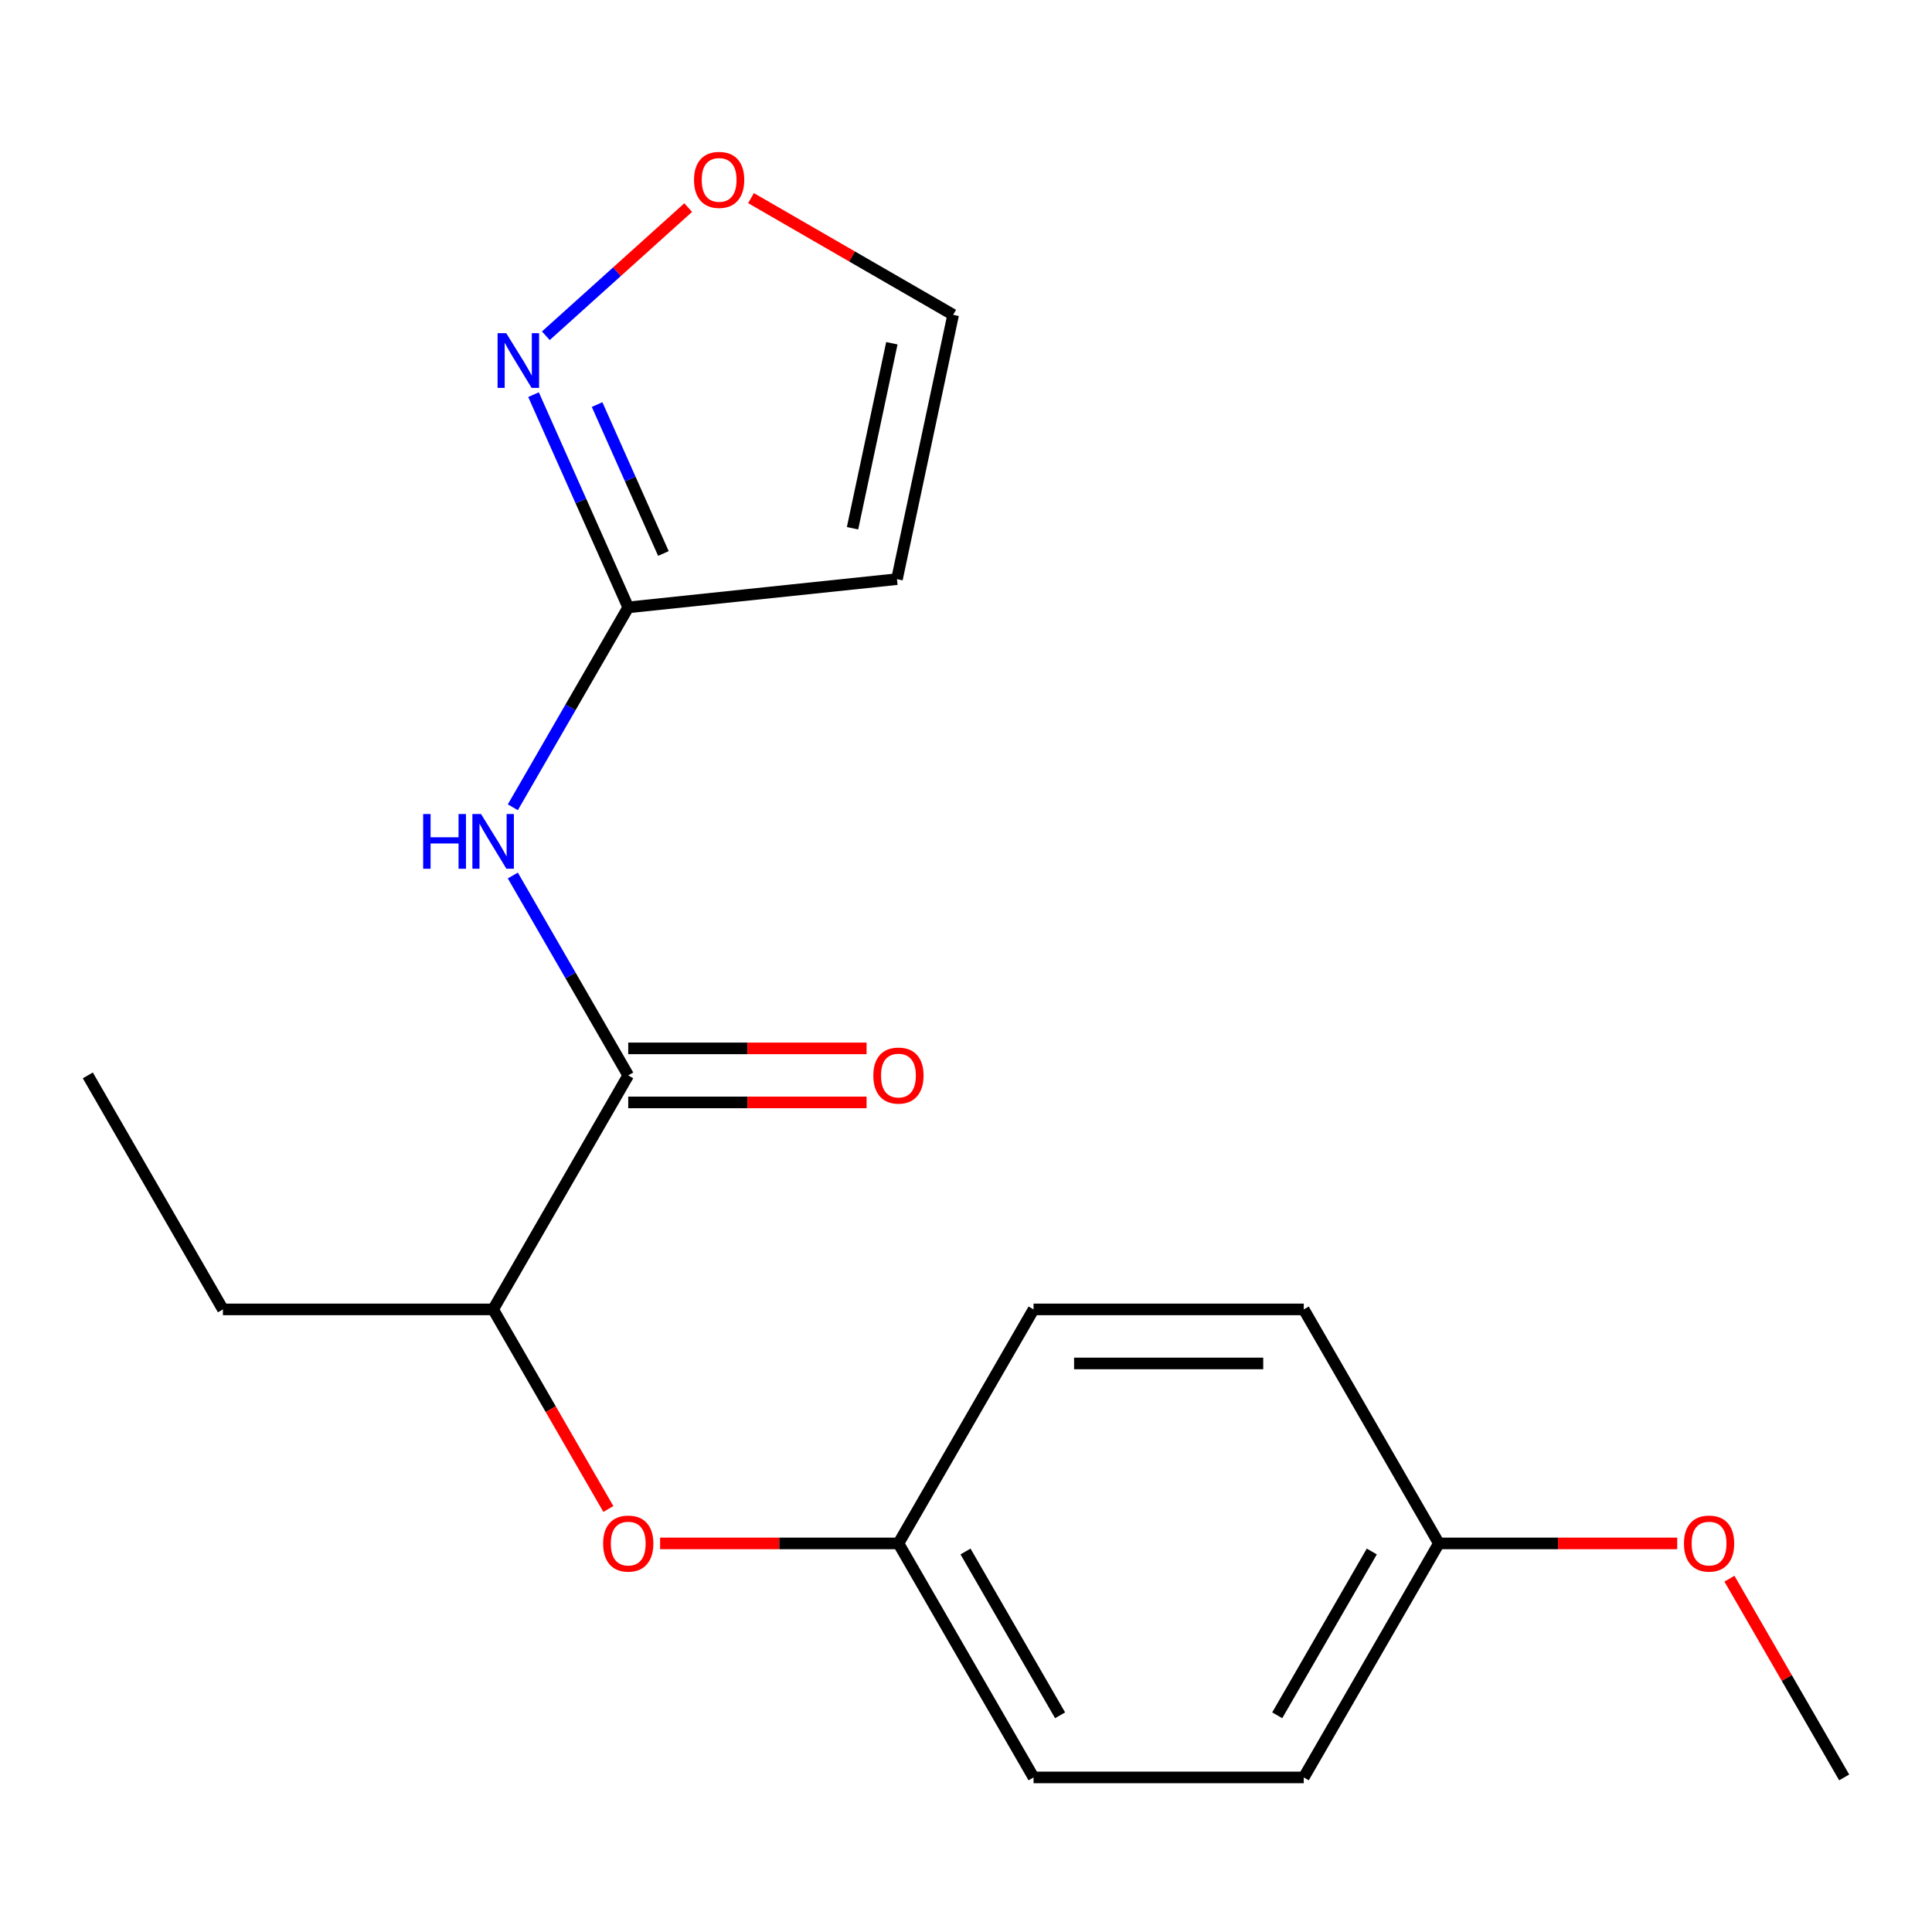 <?xml version='1.0' encoding='iso-8859-1'?>
<svg version='1.1' baseProfile='full'
              xmlns='http://www.w3.org/2000/svg'
                      xmlns:rdkit='http://www.rdkit.org/xml'
                      xmlns:xlink='http://www.w3.org/1999/xlink'
                  xml:space='preserve'
width='1000px' height='1000px' viewBox='0 0 1000 1000'>
<!-- END OF HEADER -->
<rect style='opacity:1.0;fill:#FFFFFF;stroke:none' width='1000' height='1000' x='0' y='0'> </rect>
<path class='bond-0' d='M 325.175,556.625 L 295.307,504.892' style='fill:none;fill-rule:evenodd;stroke:#000000;stroke-width:6px;stroke-linecap:butt;stroke-linejoin:miter;stroke-opacity:1' />
<path class='bond-0' d='M 295.307,504.892 L 265.439,453.159' style='fill:none;fill-rule:evenodd;stroke:#0000FF;stroke-width:6px;stroke-linecap:butt;stroke-linejoin:miter;stroke-opacity:1' />
<path class='bond-5' d='M 325.175,556.625 L 255.245,677.747' style='fill:none;fill-rule:evenodd;stroke:#000000;stroke-width:6px;stroke-linecap:butt;stroke-linejoin:miter;stroke-opacity:1' />
<path class='bond-8' d='M 325.175,570.611 L 386.857,570.611' style='fill:none;fill-rule:evenodd;stroke:#000000;stroke-width:6px;stroke-linecap:butt;stroke-linejoin:miter;stroke-opacity:1' />
<path class='bond-8' d='M 386.857,570.611 L 448.538,570.611' style='fill:none;fill-rule:evenodd;stroke:#FF0000;stroke-width:6px;stroke-linecap:butt;stroke-linejoin:miter;stroke-opacity:1' />
<path class='bond-8' d='M 325.175,542.639 L 386.857,542.639' style='fill:none;fill-rule:evenodd;stroke:#000000;stroke-width:6px;stroke-linecap:butt;stroke-linejoin:miter;stroke-opacity:1' />
<path class='bond-8' d='M 386.857,542.639 L 448.538,542.639' style='fill:none;fill-rule:evenodd;stroke:#FF0000;stroke-width:6px;stroke-linecap:butt;stroke-linejoin:miter;stroke-opacity:1' />
<path class='bond-1' d='M 265.439,417.846 L 295.307,366.113' style='fill:none;fill-rule:evenodd;stroke:#0000FF;stroke-width:6px;stroke-linecap:butt;stroke-linejoin:miter;stroke-opacity:1' />
<path class='bond-1' d='M 295.307,366.113 L 325.175,314.38' style='fill:none;fill-rule:evenodd;stroke:#000000;stroke-width:6px;stroke-linecap:butt;stroke-linejoin:miter;stroke-opacity:1' />
<path class='bond-2' d='M 325.175,314.38 L 300.662,259.324' style='fill:none;fill-rule:evenodd;stroke:#000000;stroke-width:6px;stroke-linecap:butt;stroke-linejoin:miter;stroke-opacity:1' />
<path class='bond-2' d='M 300.662,259.324 L 276.15,204.268' style='fill:none;fill-rule:evenodd;stroke:#0000FF;stroke-width:6px;stroke-linecap:butt;stroke-linejoin:miter;stroke-opacity:1' />
<path class='bond-2' d='M 343.375,286.486 L 326.216,247.946' style='fill:none;fill-rule:evenodd;stroke:#000000;stroke-width:6px;stroke-linecap:butt;stroke-linejoin:miter;stroke-opacity:1' />
<path class='bond-2' d='M 326.216,247.946 L 309.057,209.407' style='fill:none;fill-rule:evenodd;stroke:#0000FF;stroke-width:6px;stroke-linecap:butt;stroke-linejoin:miter;stroke-opacity:1' />
<path class='bond-3' d='M 325.175,314.38 L 464.269,299.76' style='fill:none;fill-rule:evenodd;stroke:#000000;stroke-width:6px;stroke-linecap:butt;stroke-linejoin:miter;stroke-opacity:1' />
<path class='bond-4' d='M 282.525,173.792 L 319.366,140.621' style='fill:none;fill-rule:evenodd;stroke:#0000FF;stroke-width:6px;stroke-linecap:butt;stroke-linejoin:miter;stroke-opacity:1' />
<path class='bond-4' d='M 319.366,140.621 L 356.207,107.449' style='fill:none;fill-rule:evenodd;stroke:#FF0000;stroke-width:6px;stroke-linecap:butt;stroke-linejoin:miter;stroke-opacity:1' />
<path class='bond-7' d='M 464.269,299.76 L 493.347,162.956' style='fill:none;fill-rule:evenodd;stroke:#000000;stroke-width:6px;stroke-linecap:butt;stroke-linejoin:miter;stroke-opacity:1' />
<path class='bond-7' d='M 441.27,273.424 L 461.625,177.661' style='fill:none;fill-rule:evenodd;stroke:#000000;stroke-width:6px;stroke-linecap:butt;stroke-linejoin:miter;stroke-opacity:1' />
<path class='bond-19' d='M 388.721,102.551 L 441.034,132.754' style='fill:none;fill-rule:evenodd;stroke:#FF0000;stroke-width:6px;stroke-linecap:butt;stroke-linejoin:miter;stroke-opacity:1' />
<path class='bond-19' d='M 441.034,132.754 L 493.347,162.956' style='fill:none;fill-rule:evenodd;stroke:#000000;stroke-width:6px;stroke-linecap:butt;stroke-linejoin:miter;stroke-opacity:1' />
<path class='bond-6' d='M 255.245,677.747 L 285.067,729.4' style='fill:none;fill-rule:evenodd;stroke:#000000;stroke-width:6px;stroke-linecap:butt;stroke-linejoin:miter;stroke-opacity:1' />
<path class='bond-6' d='M 285.067,729.4 L 314.888,781.053' style='fill:none;fill-rule:evenodd;stroke:#FF0000;stroke-width:6px;stroke-linecap:butt;stroke-linejoin:miter;stroke-opacity:1' />
<path class='bond-16' d='M 255.245,677.747 L 115.385,677.747' style='fill:none;fill-rule:evenodd;stroke:#000000;stroke-width:6px;stroke-linecap:butt;stroke-linejoin:miter;stroke-opacity:1' />
<path class='bond-9' d='M 341.671,798.869 L 403.353,798.869' style='fill:none;fill-rule:evenodd;stroke:#FF0000;stroke-width:6px;stroke-linecap:butt;stroke-linejoin:miter;stroke-opacity:1' />
<path class='bond-9' d='M 403.353,798.869 L 465.035,798.869' style='fill:none;fill-rule:evenodd;stroke:#000000;stroke-width:6px;stroke-linecap:butt;stroke-linejoin:miter;stroke-opacity:1' />
<path class='bond-11' d='M 465.035,798.869 L 534.965,677.747' style='fill:none;fill-rule:evenodd;stroke:#000000;stroke-width:6px;stroke-linecap:butt;stroke-linejoin:miter;stroke-opacity:1' />
<path class='bond-12' d='M 465.035,798.869 L 534.965,919.992' style='fill:none;fill-rule:evenodd;stroke:#000000;stroke-width:6px;stroke-linecap:butt;stroke-linejoin:miter;stroke-opacity:1' />
<path class='bond-12' d='M 499.749,803.052 L 548.7,887.837' style='fill:none;fill-rule:evenodd;stroke:#000000;stroke-width:6px;stroke-linecap:butt;stroke-linejoin:miter;stroke-opacity:1' />
<path class='bond-10' d='M 744.755,798.869 L 674.825,919.992' style='fill:none;fill-rule:evenodd;stroke:#000000;stroke-width:6px;stroke-linecap:butt;stroke-linejoin:miter;stroke-opacity:1' />
<path class='bond-10' d='M 710.041,803.052 L 661.09,887.837' style='fill:none;fill-rule:evenodd;stroke:#000000;stroke-width:6px;stroke-linecap:butt;stroke-linejoin:miter;stroke-opacity:1' />
<path class='bond-15' d='M 744.755,798.869 L 806.437,798.869' style='fill:none;fill-rule:evenodd;stroke:#000000;stroke-width:6px;stroke-linecap:butt;stroke-linejoin:miter;stroke-opacity:1' />
<path class='bond-15' d='M 806.437,798.869 L 868.119,798.869' style='fill:none;fill-rule:evenodd;stroke:#FF0000;stroke-width:6px;stroke-linecap:butt;stroke-linejoin:miter;stroke-opacity:1' />
<path class='bond-20' d='M 744.755,798.869 L 674.825,677.747' style='fill:none;fill-rule:evenodd;stroke:#000000;stroke-width:6px;stroke-linecap:butt;stroke-linejoin:miter;stroke-opacity:1' />
<path class='bond-14' d='M 534.965,677.747 L 674.825,677.747' style='fill:none;fill-rule:evenodd;stroke:#000000;stroke-width:6px;stroke-linecap:butt;stroke-linejoin:miter;stroke-opacity:1' />
<path class='bond-14' d='M 555.944,705.719 L 653.846,705.719' style='fill:none;fill-rule:evenodd;stroke:#000000;stroke-width:6px;stroke-linecap:butt;stroke-linejoin:miter;stroke-opacity:1' />
<path class='bond-13' d='M 534.965,919.992 L 674.825,919.992' style='fill:none;fill-rule:evenodd;stroke:#000000;stroke-width:6px;stroke-linecap:butt;stroke-linejoin:miter;stroke-opacity:1' />
<path class='bond-17' d='M 895.156,817.126 L 924.851,868.559' style='fill:none;fill-rule:evenodd;stroke:#FF0000;stroke-width:6px;stroke-linecap:butt;stroke-linejoin:miter;stroke-opacity:1' />
<path class='bond-17' d='M 924.851,868.559 L 954.545,919.992' style='fill:none;fill-rule:evenodd;stroke:#000000;stroke-width:6px;stroke-linecap:butt;stroke-linejoin:miter;stroke-opacity:1' />
<path class='bond-18' d='M 115.385,677.747 L 45.455,556.625' style='fill:none;fill-rule:evenodd;stroke:#000000;stroke-width:6px;stroke-linecap:butt;stroke-linejoin:miter;stroke-opacity:1' />
<path  class='atom-1' d='M 219.025 421.342
L 222.865 421.342
L 222.865 433.382
L 237.345 433.382
L 237.345 421.342
L 241.185 421.342
L 241.185 449.662
L 237.345 449.662
L 237.345 436.582
L 222.865 436.582
L 222.865 449.662
L 219.025 449.662
L 219.025 421.342
' fill='#0000FF'/>
<path  class='atom-1' d='M 248.985 421.342
L 258.265 436.342
Q 259.185 437.822, 260.665 440.502
Q 262.145 443.182, 262.225 443.342
L 262.225 421.342
L 265.985 421.342
L 265.985 449.662
L 262.105 449.662
L 252.145 433.262
Q 250.985 431.342, 249.745 429.142
Q 248.545 426.942, 248.185 426.262
L 248.185 449.662
L 244.505 449.662
L 244.505 421.342
L 248.985 421.342
' fill='#0000FF'/>
<path  class='atom-3' d='M 262.029 172.451
L 271.309 187.451
Q 272.229 188.931, 273.709 191.611
Q 275.189 194.291, 275.269 194.451
L 275.269 172.451
L 279.029 172.451
L 279.029 200.771
L 275.149 200.771
L 265.189 184.371
Q 264.029 182.451, 262.789 180.251
Q 261.589 178.051, 261.229 177.371
L 261.229 200.771
L 257.549 200.771
L 257.549 172.451
L 262.029 172.451
' fill='#0000FF'/>
<path  class='atom-5' d='M 359.225 93.106
Q 359.225 86.306, 362.585 82.506
Q 365.945 78.706, 372.225 78.706
Q 378.505 78.706, 381.865 82.506
Q 385.225 86.306, 385.225 93.106
Q 385.225 99.986, 381.825 103.906
Q 378.425 107.786, 372.225 107.786
Q 365.985 107.786, 362.585 103.906
Q 359.225 100.026, 359.225 93.106
M 372.225 104.586
Q 376.545 104.586, 378.865 101.706
Q 381.225 98.786, 381.225 93.106
Q 381.225 87.546, 378.865 84.746
Q 376.545 81.906, 372.225 81.906
Q 367.905 81.906, 365.545 84.706
Q 363.225 87.506, 363.225 93.106
Q 363.225 98.826, 365.545 101.706
Q 367.905 104.586, 372.225 104.586
' fill='#FF0000'/>
<path  class='atom-7' d='M 312.175 798.949
Q 312.175 792.149, 315.535 788.349
Q 318.895 784.549, 325.175 784.549
Q 331.455 784.549, 334.815 788.349
Q 338.175 792.149, 338.175 798.949
Q 338.175 805.829, 334.775 809.749
Q 331.375 813.629, 325.175 813.629
Q 318.935 813.629, 315.535 809.749
Q 312.175 805.869, 312.175 798.949
M 325.175 810.429
Q 329.495 810.429, 331.815 807.549
Q 334.175 804.629, 334.175 798.949
Q 334.175 793.389, 331.815 790.589
Q 329.495 787.749, 325.175 787.749
Q 320.855 787.749, 318.495 790.549
Q 316.175 793.349, 316.175 798.949
Q 316.175 804.669, 318.495 807.549
Q 320.855 810.429, 325.175 810.429
' fill='#FF0000'/>
<path  class='atom-9' d='M 452.035 556.705
Q 452.035 549.905, 455.395 546.105
Q 458.755 542.305, 465.035 542.305
Q 471.315 542.305, 474.675 546.105
Q 478.035 549.905, 478.035 556.705
Q 478.035 563.585, 474.635 567.505
Q 471.235 571.385, 465.035 571.385
Q 458.795 571.385, 455.395 567.505
Q 452.035 563.625, 452.035 556.705
M 465.035 568.185
Q 469.355 568.185, 471.675 565.305
Q 474.035 562.385, 474.035 556.705
Q 474.035 551.145, 471.675 548.345
Q 469.355 545.505, 465.035 545.505
Q 460.715 545.505, 458.355 548.305
Q 456.035 551.105, 456.035 556.705
Q 456.035 562.425, 458.355 565.305
Q 460.715 568.185, 465.035 568.185
' fill='#FF0000'/>
<path  class='atom-16' d='M 871.615 798.949
Q 871.615 792.149, 874.975 788.349
Q 878.335 784.549, 884.615 784.549
Q 890.895 784.549, 894.255 788.349
Q 897.615 792.149, 897.615 798.949
Q 897.615 805.829, 894.215 809.749
Q 890.815 813.629, 884.615 813.629
Q 878.375 813.629, 874.975 809.749
Q 871.615 805.869, 871.615 798.949
M 884.615 810.429
Q 888.935 810.429, 891.255 807.549
Q 893.615 804.629, 893.615 798.949
Q 893.615 793.389, 891.255 790.589
Q 888.935 787.749, 884.615 787.749
Q 880.295 787.749, 877.935 790.549
Q 875.615 793.349, 875.615 798.949
Q 875.615 804.669, 877.935 807.549
Q 880.295 810.429, 884.615 810.429
' fill='#FF0000'/>
</svg>
